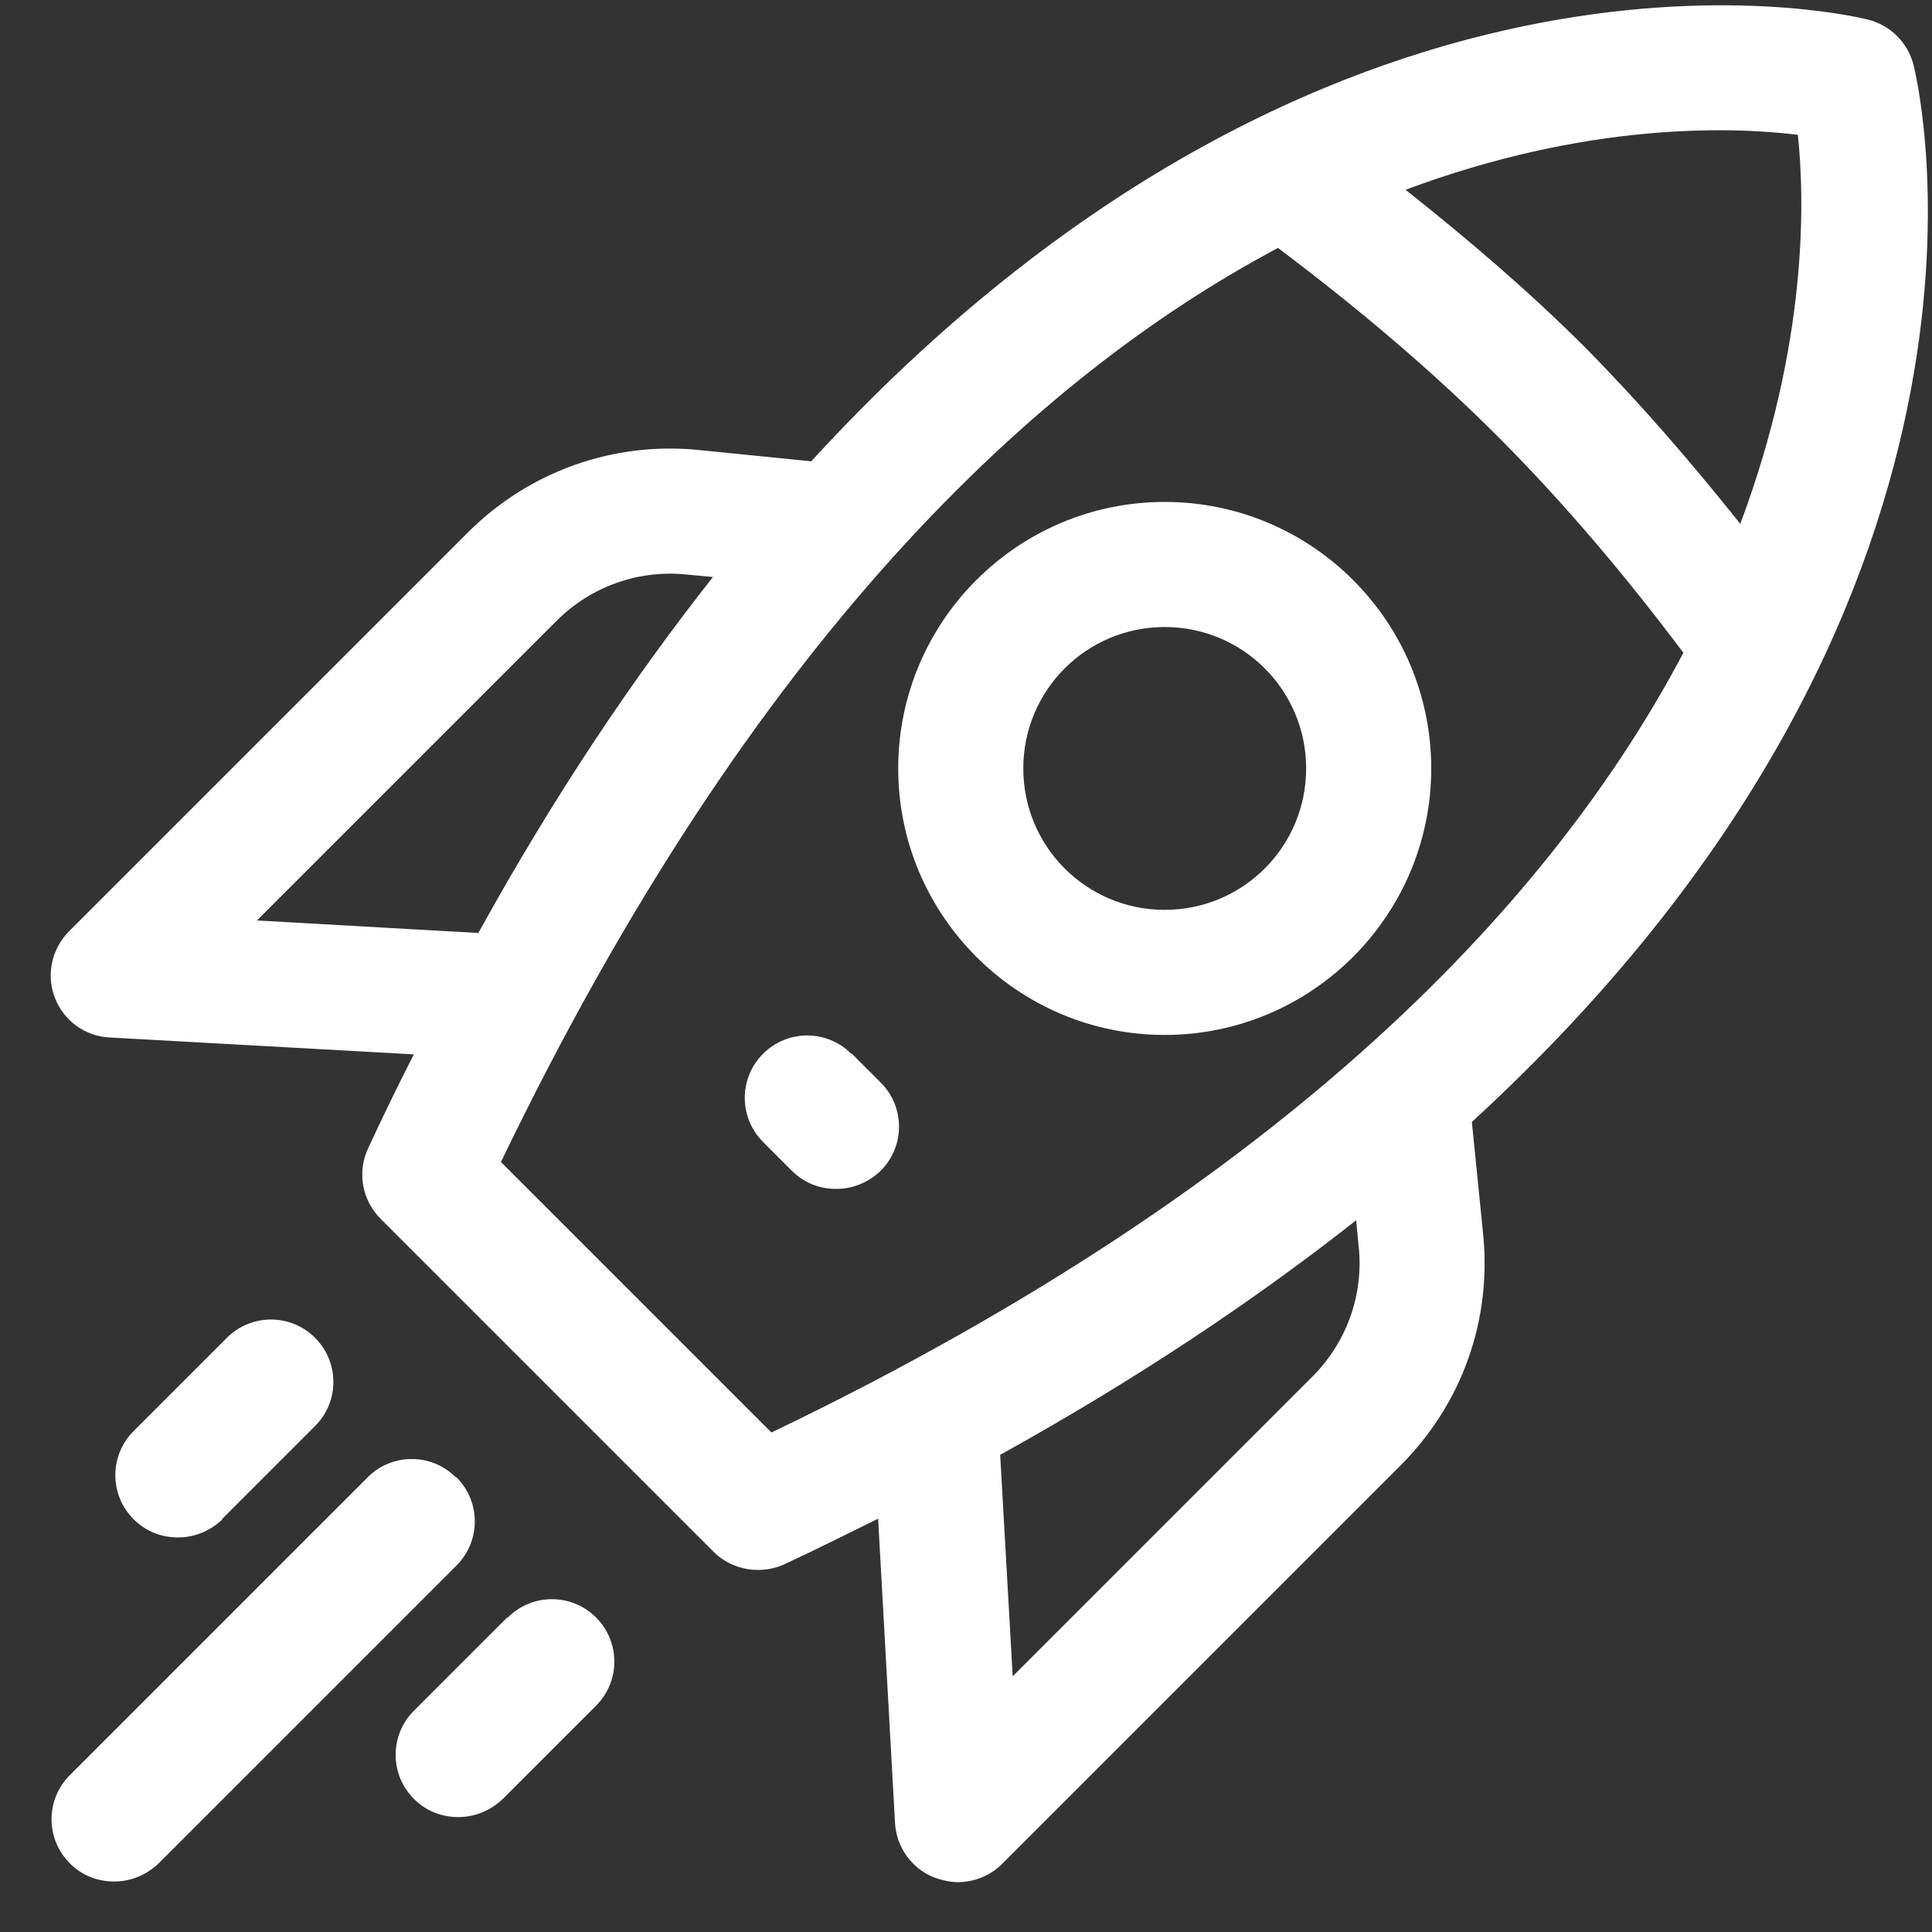 <svg width="35" height="35" viewBox="0 0 35 35" xmlns="http://www.w3.org/2000/svg" fill="white"><rect x="0" y="0" width="35" height="35" fill="#333333" stroke="none"/><path d="M8.258 26.763c-.442-.442-1.156-.442-1.598 0l-5.395 5.395c-.442.442-.442 1.156 0 1.598.227.227.51.329.805.329.295 0 .578-.113.805-.329l5.395-5.395c.442-.442.442-1.156 0-1.598h-.011zM9.188 29.302l-1.689 1.689c-.442.442-.442 1.156 0 1.598.227.227.51.329.805.329.295 0 .578-.113.805-.329l1.689-1.689c.442-.442.442-1.156 0-1.598-.442-.442-1.156-.442-1.598 0h-.011zM4.019 27.523l1.689-1.689c.442-.442.442-1.156 0-1.598-.442-.442-1.156-.442-1.598 0l-1.689 1.689c-.442.442-.442 1.156 0 1.598.227.227.51.329.805.329.295 0 .578-.113.805-.329h-.011zM34.667 1.182c-.102-.408-.419-.725-.827-.827-.499-.125-9.77-2.222-19.144 8.002l-2.029-.204c-1.553-.159-3.083.385-4.194 1.496l-7.22 7.22c-.317.317-.419.793-.261 1.201.159.419.544.703.997.725l5.508.306c-.283.555-.555 1.111-.827 1.7-.204.431-.113.941.227 1.281l6.03 6.03c.215.215.51.329.805.329.159 0 .329-.034.476-.102.589-.272 1.145-.555 1.7-.827l.306 5.509c.023.442.306.839.725.997.136.045.272.079.408.079.295 0 .589-.113.805-.329l7.22-7.22c1.111-1.111 1.655-2.63 1.496-4.194l-.204-2.029c10.224-9.373 8.127-18.645 8.002-19.144zm-2.097 1.258c.125 1.19.181 3.786-1.043 7.05-.895-1.122-1.825-2.199-2.811-3.196-1.009-1.009-2.108-1.949-3.253-2.856 3.276-1.224 5.883-1.145 7.095-.997h.011zm-27.916 14.236l5.429-5.429c.623-.623 1.485-.929 2.357-.839l.476.045c-1.44 1.825-2.868 3.944-4.25 6.449l-4.012-.227zm9.317 9.271l-4.896-4.896c4.568-9.487 9.702-14.236 14.077-16.559 1.417 1.065 2.766 2.199 3.978 3.412 1.19 1.19 2.312 2.516 3.366 3.922-2.324 4.398-7.05 9.577-16.514 14.122h-.011zm10.643-3.366c.091.873-.215 1.734-.839 2.358l-5.429 5.429-.227-4.012c2.494-1.383 4.624-2.811 6.449-4.25l.045.476zM15.422 19.09c-.442-.442-1.156-.442-1.598 0-.442.442-.442 1.156 0 1.598l.521.521c.227.227.51.329.805.329.295 0 .578-.113.805-.329.442-.442.442-1.156 0-1.598l-.521-.521h-.011zM21.1 9.093c-2.664 0-4.828 2.165-4.828 4.828 0 2.664 2.165 4.828 4.828 4.828 2.664 0 4.828-2.165 4.828-4.828 0-2.664-2.165-4.828-4.828-4.828zm0 7.39c-1.417 0-2.562-1.145-2.562-2.562 0-1.417 1.145-2.562 2.562-2.562 1.417 0 2.562 1.145 2.562 2.562 0 1.417-1.145 2.562-2.562 2.562z"></path></svg>
